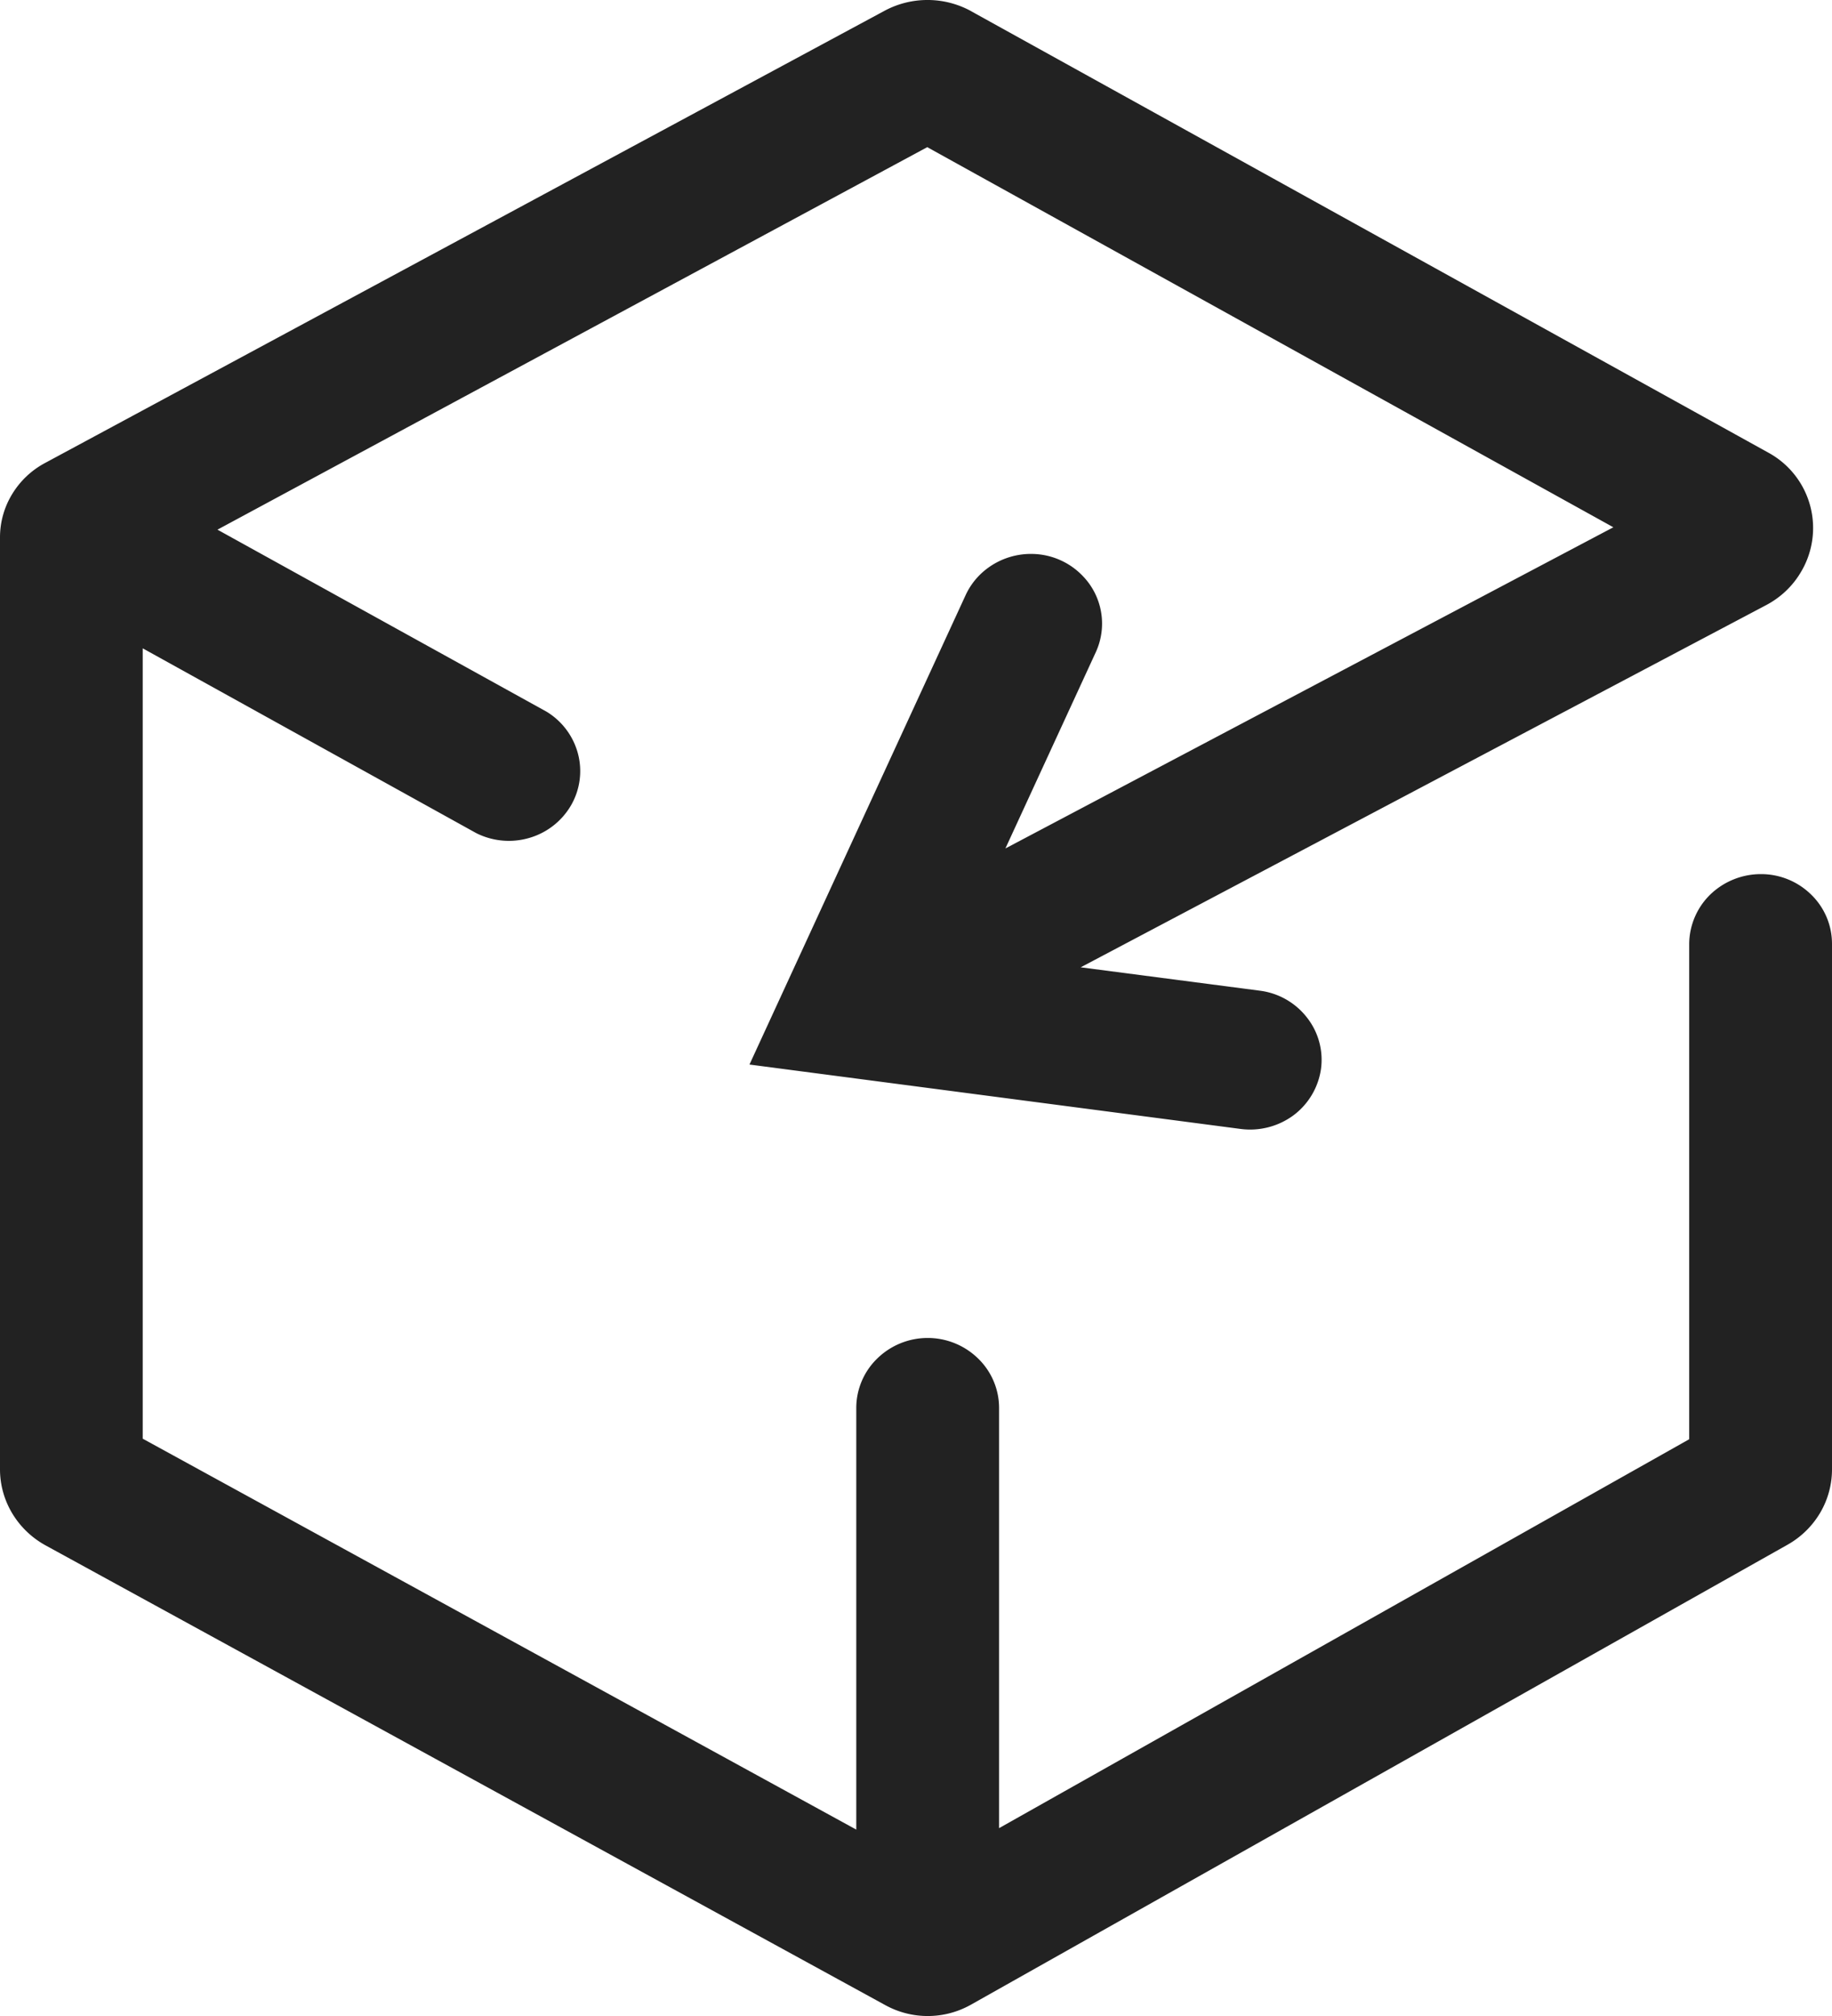 <svg xmlns="http://www.w3.org/2000/svg" width="20" height="22" fill="none"><path fill="#222" fill-rule="evenodd" d="M10.606.124a.992.992 0 0 0-.95-.006L.487 5.055a.935.935 0 0 0-.356.34.906.906 0 0 0-.131.469v10.17c0 .343.189.66.497.83l9.169 5.018a.961.961 0 0 0 .933-.005l8.914-5.019a.961.961 0 0 0 .357-.348.934.934 0 0 0 .13-.477V10.3a.747.747 0 0 0-.228-.538.78.78 0 0 0-.551-.223.796.796 0 0 0-.55.223.761.761 0 0 0-.23.538v5.406l-7.534 4.244v-4.587a.752.752 0 0 0-.229-.538.788.788 0 0 0-1.101 0 .752.752 0 0 0-.229.538v4.603L1.558 15.7V7.075l3.64 2.016c.178.09.386.11.58.053a.777.777 0 0 0 .455-.354.747.747 0 0 0 .077-.564.764.764 0 0 0-.344-.46L2.374 5.78l7.749-4.174 7.49 4.148-6.637 3.505.986-2.14a.746.746 0 0 0-.142-.834.779.779 0 0 0-.544-.24.795.795 0 0 0-.557.207.763.763 0 0 0-.177.242l-2.36 5.123 5.363.703a.798.798 0 0 0 .576-.149.768.768 0 0 0 .3-.504.745.745 0 0 0-.153-.563.774.774 0 0 0-.515-.293l-1.955-.255 7.484-3.953c.153-.081.281-.2.37-.346a.936.936 0 0 0-.35-1.319L10.605.124Z" clip-rule="evenodd"/></svg>